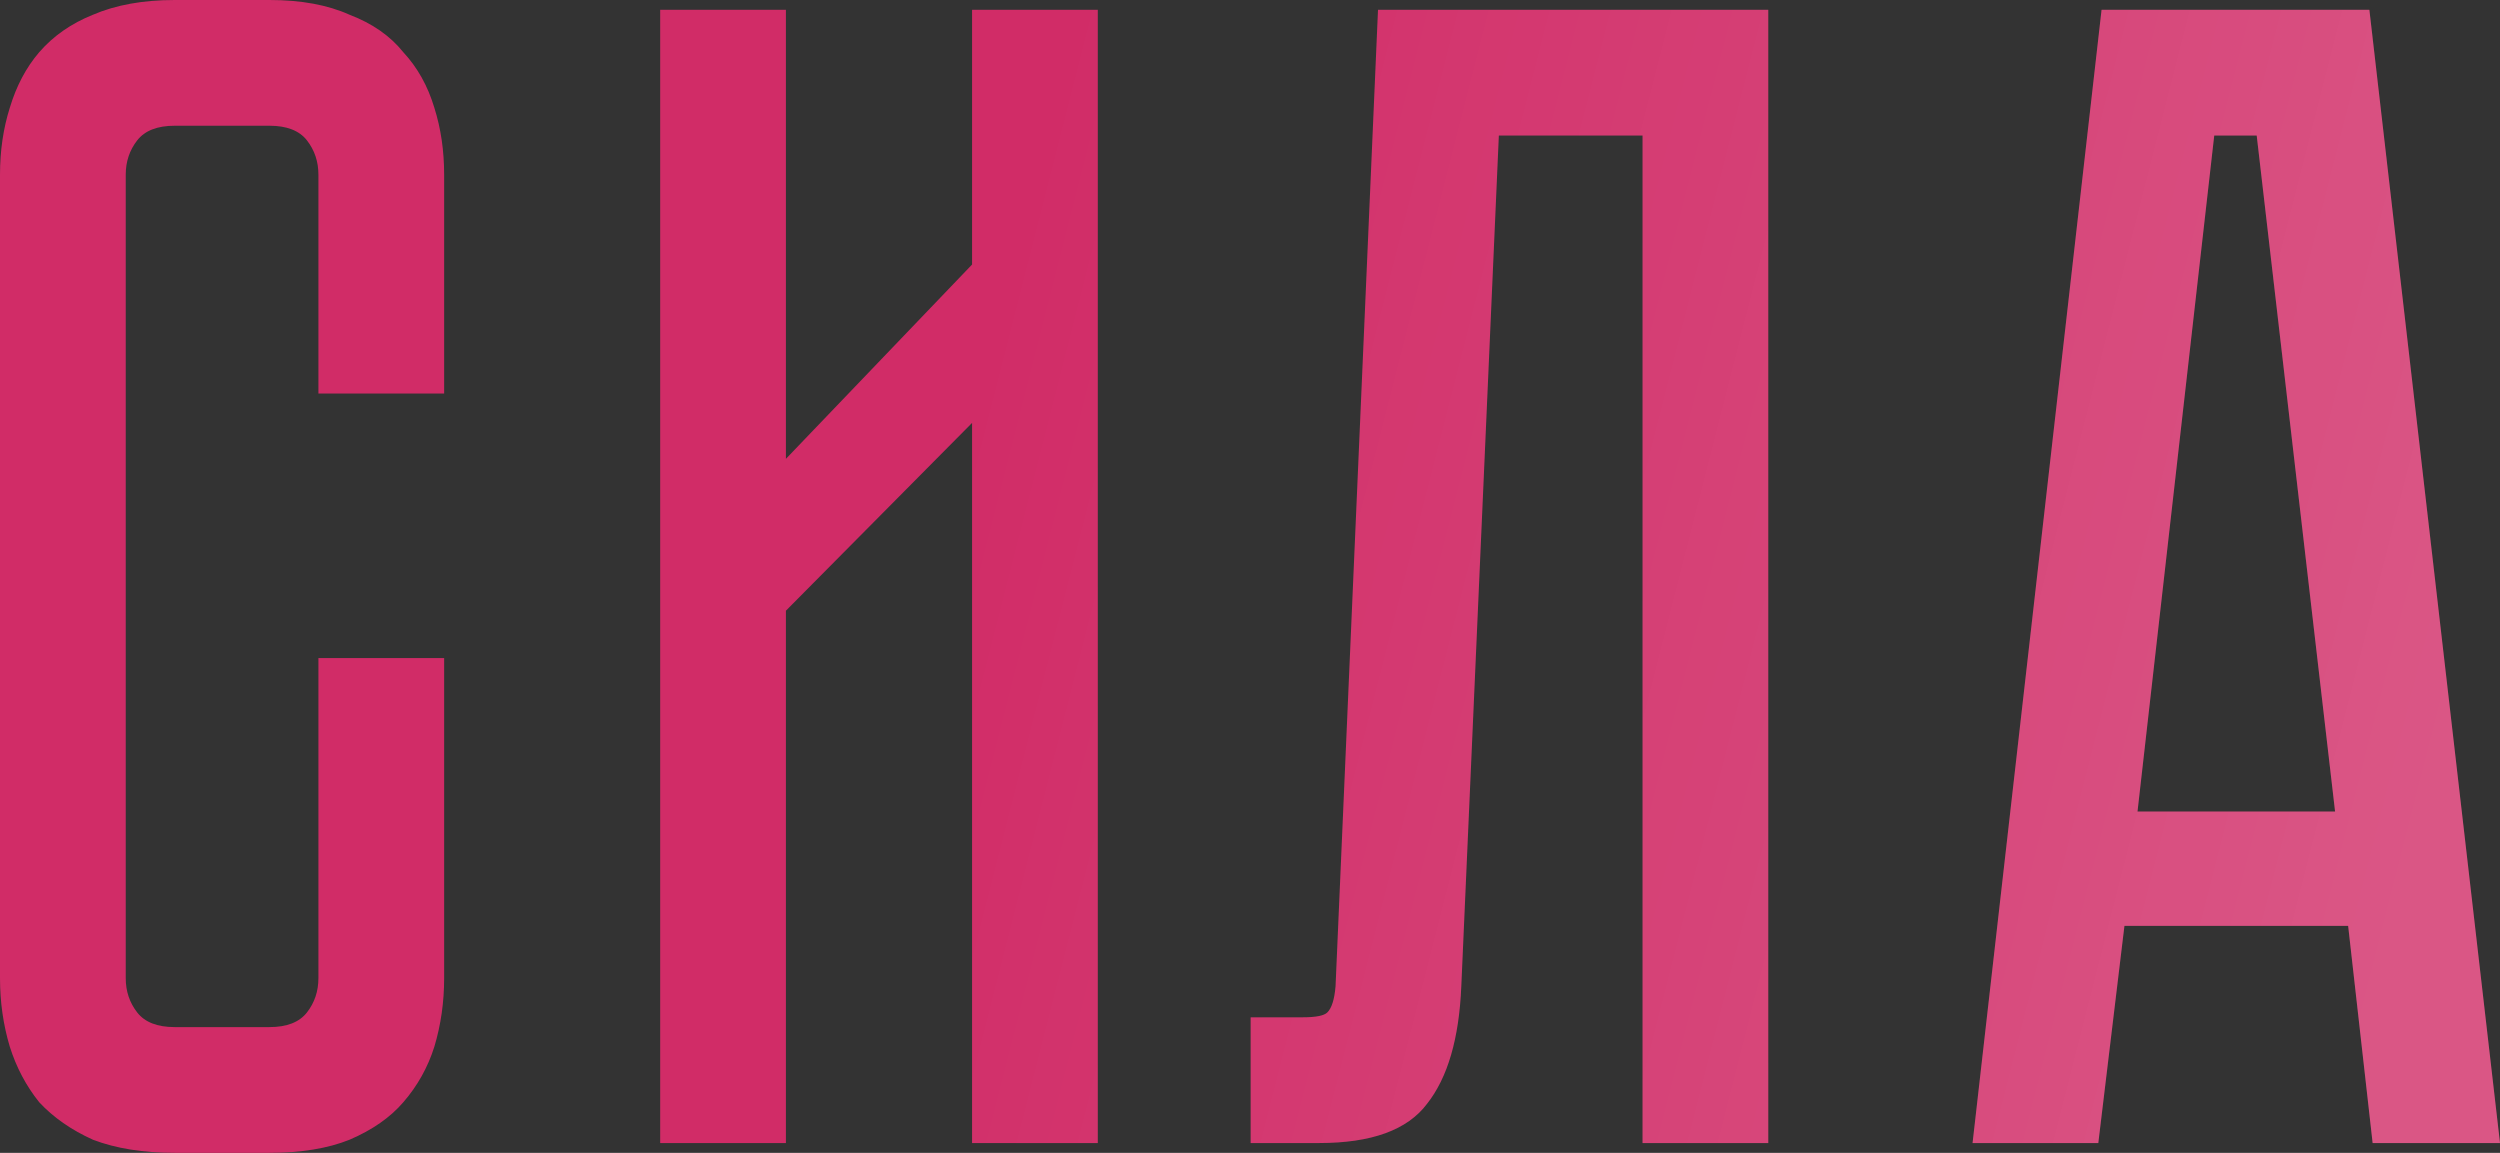<?xml version="1.0" encoding="UTF-8"?> <svg xmlns="http://www.w3.org/2000/svg" width="1724" height="795" viewBox="0 0 1724 795" fill="none"><rect x="0" y="0" width="1724" height="795" fill="#333333" stroke="none"/> <path d="M219.581 453.8H306.287V674.507C306.287 691.023 304.035 706.788 299.531 721.802C295.027 736.065 287.895 748.827 278.136 760.088C269.127 770.597 256.741 779.231 240.976 785.987C225.962 791.992 207.57 794.995 185.799 794.995H120.488C98.718 794.995 79.95 791.992 64.185 785.987C49.171 779.231 36.785 770.597 27.025 760.088C18.017 748.827 11.261 736.065 6.756 721.802C2.252 706.788 0 691.023 0 674.507V120.488C0 103.972 2.252 88.583 6.756 74.32C11.261 59.306 18.017 46.544 27.025 36.034C36.785 24.773 49.171 16.14 64.185 10.134C79.95 3.378 98.718 -0 120.488 -0H185.799C207.57 -0 225.962 3.378 240.976 10.134C256.741 16.14 269.127 24.773 278.136 36.034C287.895 46.544 295.027 59.306 299.531 74.32C304.035 88.583 306.287 103.972 306.287 120.488V271.379H219.581V120.488C219.581 111.479 216.953 103.597 211.698 96.841C206.444 90.084 197.81 86.706 185.799 86.706H120.488C108.477 86.706 99.844 90.084 94.589 96.841C89.334 103.597 86.706 111.479 86.706 120.488V674.507C86.706 683.516 89.334 691.398 94.589 698.154C99.844 704.911 108.477 708.289 120.488 708.289H185.799C197.81 708.289 206.444 704.911 211.698 698.154C216.953 691.398 219.581 683.516 219.581 674.507V453.8ZM670.337 788.239V291.648L541.967 421.145V788.239H455.261V6.756H541.967V316.422L670.337 182.421V6.756H757.044V788.239H670.337ZM1219.4 6.756V788.239H1132.7V93.463H1033.6L1007.71 680.138C1006.2 716.171 998.322 743.197 984.058 761.214C970.546 779.231 945.772 788.239 909.739 788.239H862.444V701.533H898.478C907.487 701.533 913.117 700.407 915.369 698.154C918.372 695.152 920.249 689.146 920.999 680.138L950.277 6.756H1219.4ZM1619.28 638.474H1465.01L1446.99 788.239H1360.28L1449.24 6.756H1633.92L1724 788.239H1636.17L1619.28 638.474ZM1610.27 559.65L1556.22 93.463H1526.94L1474.02 559.65H1610.27Z" fill="#D12C67"></path> <path d="M219.581 453.8H306.287V674.507C306.287 691.023 304.035 706.788 299.531 721.802C295.027 736.065 287.895 748.827 278.136 760.088C269.127 770.597 256.741 779.231 240.976 785.987C225.962 791.992 207.57 794.995 185.799 794.995H120.488C98.718 794.995 79.95 791.992 64.185 785.987C49.171 779.231 36.785 770.597 27.025 760.088C18.017 748.827 11.261 736.065 6.756 721.802C2.252 706.788 0 691.023 0 674.507V120.488C0 103.972 2.252 88.583 6.756 74.32C11.261 59.306 18.017 46.544 27.025 36.034C36.785 24.773 49.171 16.14 64.185 10.134C79.95 3.378 98.718 -0 120.488 -0H185.799C207.57 -0 225.962 3.378 240.976 10.134C256.741 16.14 269.127 24.773 278.136 36.034C287.895 46.544 295.027 59.306 299.531 74.32C304.035 88.583 306.287 103.972 306.287 120.488V271.379H219.581V120.488C219.581 111.479 216.953 103.597 211.698 96.841C206.444 90.084 197.81 86.706 185.799 86.706H120.488C108.477 86.706 99.844 90.084 94.589 96.841C89.334 103.597 86.706 111.479 86.706 120.488V674.507C86.706 683.516 89.334 691.398 94.589 698.154C99.844 704.911 108.477 708.289 120.488 708.289H185.799C197.81 708.289 206.444 704.911 211.698 698.154C216.953 691.398 219.581 683.516 219.581 674.507V453.8ZM670.337 788.239V291.648L541.967 421.145V788.239H455.261V6.756H541.967V316.422L670.337 182.421V6.756H757.044V788.239H670.337ZM1219.4 6.756V788.239H1132.7V93.463H1033.6L1007.71 680.138C1006.2 716.171 998.322 743.197 984.058 761.214C970.546 779.231 945.772 788.239 909.739 788.239H862.444V701.533H898.478C907.487 701.533 913.117 700.407 915.369 698.154C918.372 695.152 920.249 689.146 920.999 680.138L950.277 6.756H1219.4ZM1619.28 638.474H1465.01L1446.99 788.239H1360.28L1449.24 6.756H1633.92L1724 788.239H1636.17L1619.28 638.474ZM1610.27 559.65L1556.22 93.463H1526.94L1474.02 559.65H1610.27Z" fill="url(#paint0_linear_84_494)" fill-opacity="0.2"></path> <defs> <linearGradient id="paint0_linear_84_494" x1="1595.23" y1="866.971" x2="588.857" y2="609.96" gradientUnits="userSpaceOnUse"> <stop stop-color="white"></stop> <stop offset="1" stop-color="white" stop-opacity="0"></stop> </linearGradient> </defs> </svg> 